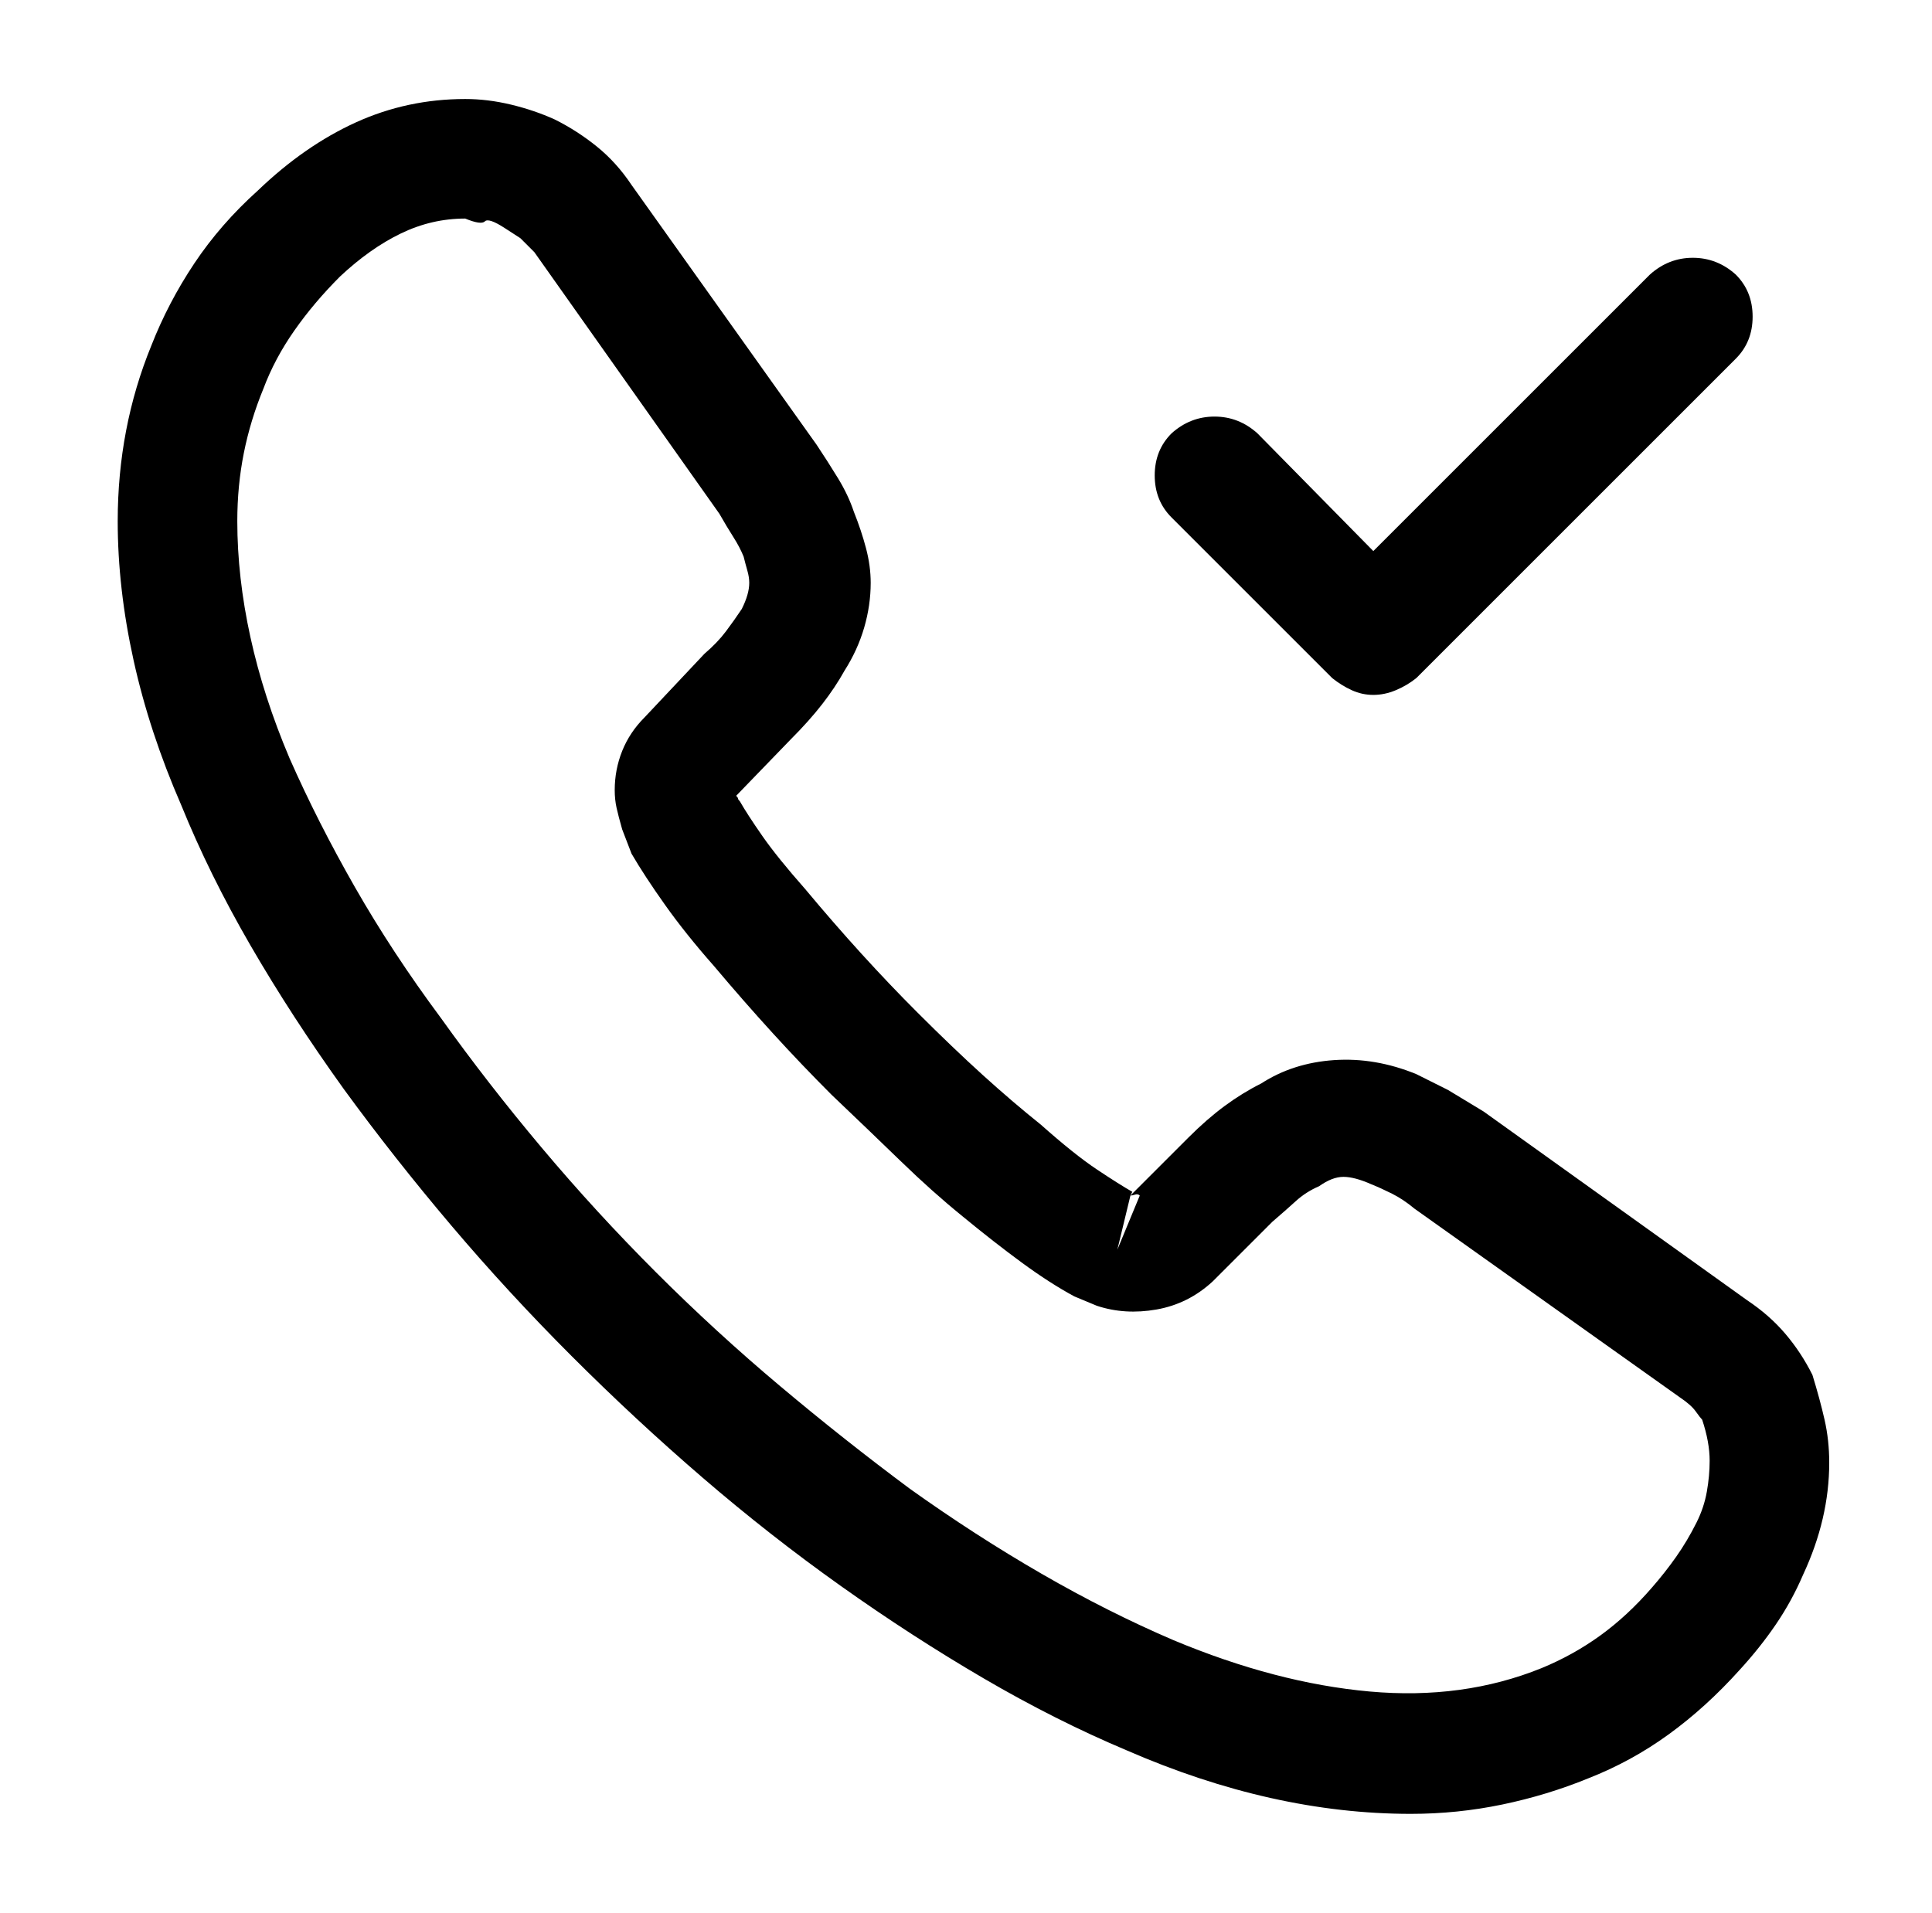 <?xml version="1.0" standalone="no"?>
<!DOCTYPE svg PUBLIC "-//W3C//DTD SVG 1.1//EN" "http://www.w3.org/Graphics/SVG/1.1/DTD/svg11.dtd" >
<svg xmlns="http://www.w3.org/2000/svg" xmlns:xlink="http://www.w3.org/1999/xlink" version="1.1" viewBox="-10 0 1034 1024">
   <path fill="currentColor"
d="M745 971q-37 0 -75 -8.5t-77 -25.5q-38 -16 -76.5 -38.5t-76.5 -49.5t-74 -58t-70 -65t-64.5 -70t-57.5 -73q-28 -39 -50 -77t-37 -75q-17 -39 -25.5 -77.5t-8.5 -74.5q0 -25 4.5 -48.5t13.5 -45.5q9 -23 23 -44t34 -39q25 -24 52.5 -36.5t58.5 -12.5q12 0 24.5 3t23.5 8
q12 6 22.5 14.5t18.5 20.5l99 139q6 9 11.5 18t8.5 18q4 10 6.5 19.5t2.5 18.5q0 12 -3.5 24t-10.5 23q-5 9 -12 18t-17 19l-29 30q1 1 1 1.5t1 1.5q4 7 12 18.5t23 28.5q15 18 30 34.5t30 31.5q19 19 35 33.5t31 26.5q18 16 30 24t19 12l-1 2l31 -31q10 -10 19.5 -17
t19.5 -12q17 -11 39 -12.5t44 7.5l17 8.5t19 11.5l141 101q12 8 20.5 18t14.5 22q4 13 6.5 24t2.5 23q0 15 -3.5 30t-10.5 30q-6 14 -14.5 26.5t-19.5 24.5q-18 20 -38 34.5t-43 23.5q-22 9 -46 14t-49 5v0zM239 117q-18 0 -34.5 8t-32.5 23q-14 14 -24.5 29t-16.5 31
q-7 17 -10.5 34.5t-3.5 36.5q0 30 7 62t21 65q15 34 35 69t46 70q25 35 54 69.5t61 66.5t66.5 61t69.5 55q35 25 70.5 45.5t70.5 35.5q55 23 105 27.5t92 -12.5q17 -7 31.5 -17.5t27.5 -25.5q7 -8 13 -16.5t11 -18.5q4 -8 5.5 -16.5t1.5 -16.5q0 -5 -1 -10.5t-3 -11.5
q-1 -1 -3.5 -4.5t-8.5 -7.5l-142 -101q-6 -5 -12 -8t-11 -5q-9 -4 -15 -4t-13 5q-7 3 -12.5 8t-12.5 11l-32 32q-13 12 -30 15t-32 -2l-12 -5q-13 -7 -28 -18t-32 -25q-16 -13 -32.5 -29t-37.5 -36q-16 -16 -31.5 -33t-31.5 -36q-15 -17 -26 -32.5t-18 -27.5l-5 -13
q-2 -7 -3 -11.5t-1 -9.5q0 -11 4 -21t12 -18l32 -34q7 -6 11.5 -12t8.5 -12q2 -4 3 -7.5t1 -6.5t-1 -6.5t-2 -7.5q-2 -5 -5.5 -10.5t-7.5 -12.5l-99 -140l-7.5 -7.5t-8.5 -5.5t-10.5 -3.5t-10.5 -1.5v0zM595 640l-7 29l12 -29q-1 -1 -2.5 -0.5t-2.5 0.5v0zM725 372
q-6 0 -11.5 -2.5t-10.5 -6.5l-86 -86q-9 -9 -9 -22.5t9 -22.5q10 -9 23 -9t23 9l62 63l148 -148q10 -9 23 -9t23 9q9 9 9 22.5t-9 22.5l-171 171q-5 4 -11 6.5t-12 2.5v0z" />
</svg>
